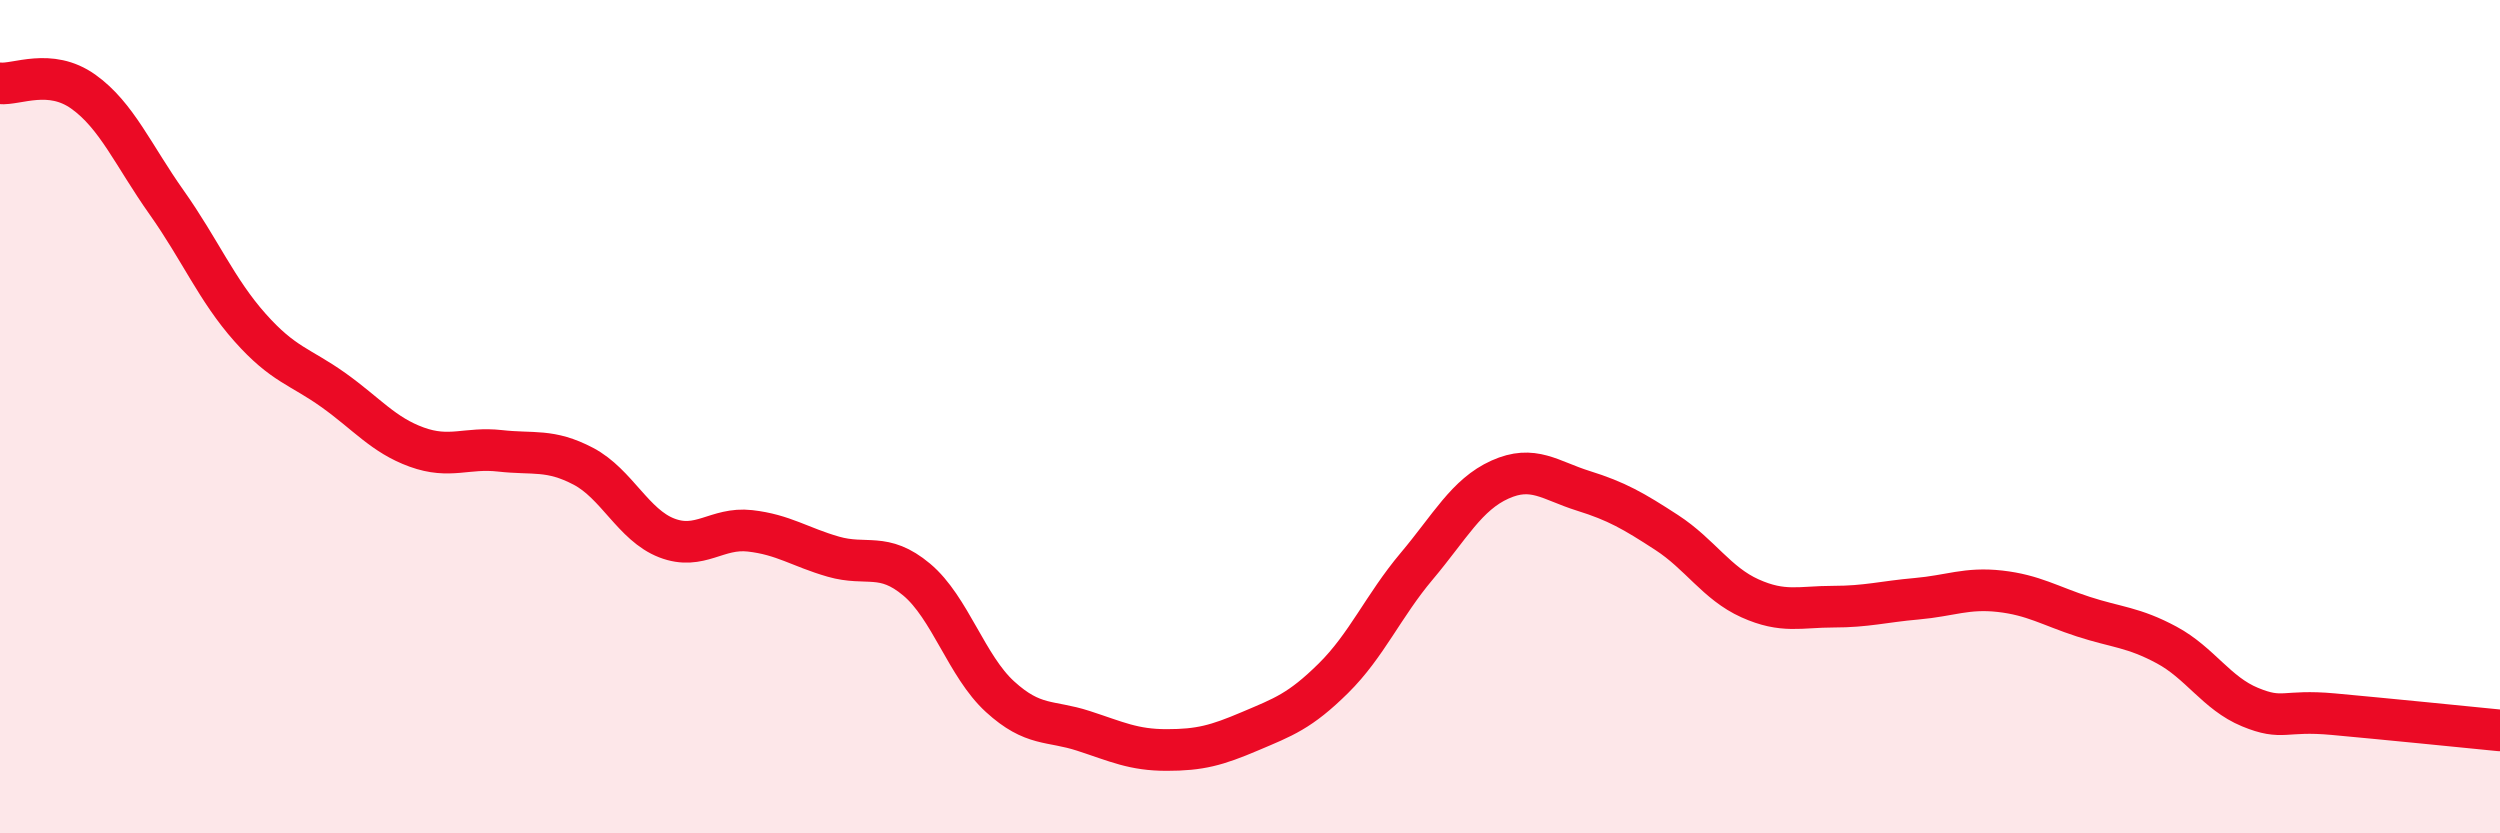 
    <svg width="60" height="20" viewBox="0 0 60 20" xmlns="http://www.w3.org/2000/svg">
      <path
        d="M 0,2 C 0.4,2.04 1.2,1.63 2,2.2 C 2.8,2.77 3.2,3.73 4,4.86 C 4.8,5.99 5.2,6.96 6,7.86 C 6.8,8.76 7.2,8.79 8,9.36 C 8.8,9.93 9.2,10.44 10,10.73 C 10.8,11.02 11.2,10.73 12,10.82 C 12.8,10.91 13.2,10.77 14,11.19 C 14.8,11.61 15.2,12.6 16,12.91 C 16.8,13.22 17.2,12.65 18,12.74 C 18.8,12.83 19.2,13.13 20,13.36 C 20.8,13.59 21.2,13.24 22,13.91 C 22.8,14.58 23.2,15.99 24,16.72 C 24.8,17.45 25.2,17.28 26,17.54 C 26.8,17.8 27.2,18 28,18 C 28.8,18 29.2,17.89 30,17.55 C 30.8,17.21 31.2,17.07 32,16.28 C 32.8,15.49 33.2,14.54 34,13.59 C 34.8,12.64 35.2,11.87 36,11.51 C 36.8,11.15 37.2,11.53 38,11.78 C 38.8,12.03 39.2,12.26 40,12.78 C 40.8,13.3 41.2,14 42,14.36 C 42.8,14.72 43.2,14.56 44,14.56 C 44.8,14.56 45.2,14.44 46,14.37 C 46.8,14.3 47.2,14.1 48,14.19 C 48.8,14.28 49.2,14.54 50,14.8 C 50.8,15.06 51.2,15.05 52,15.48 C 52.8,15.91 53.2,16.64 54,16.97 C 54.8,17.3 54.8,17.03 56,17.14 C 57.2,17.25 59.2,17.45 60,17.53L60 20L0 20Z"
        fill="#EB0A25"
        opacity="0.1"
        stroke-linecap="round"
        stroke-linejoin="round"
      />
      <path
        d="M 0,2 C 0.4,2.04 1.2,1.63 2,2.2 C 2.8,2.77 3.2,3.73 4,4.86 C 4.8,5.99 5.2,6.96 6,7.86 C 6.8,8.76 7.2,8.79 8,9.36 C 8.8,9.93 9.2,10.44 10,10.73 C 10.8,11.02 11.2,10.73 12,10.82 C 12.8,10.91 13.2,10.77 14,11.19 C 14.8,11.61 15.2,12.6 16,12.91 C 16.8,13.22 17.2,12.65 18,12.74 C 18.8,12.83 19.2,13.13 20,13.36 C 20.8,13.59 21.2,13.24 22,13.91 C 22.8,14.58 23.2,15.99 24,16.72 C 24.8,17.45 25.2,17.28 26,17.54 C 26.8,17.8 27.2,18 28,18 C 28.8,18 29.2,17.89 30,17.55 C 30.8,17.21 31.2,17.07 32,16.28 C 32.8,15.49 33.2,14.54 34,13.59 C 34.8,12.64 35.2,11.87 36,11.51 C 36.8,11.15 37.2,11.53 38,11.78 C 38.8,12.03 39.2,12.26 40,12.78 C 40.8,13.3 41.2,14 42,14.36 C 42.8,14.72 43.2,14.56 44,14.56 C 44.8,14.56 45.2,14.44 46,14.37 C 46.8,14.3 47.2,14.1 48,14.19 C 48.8,14.28 49.2,14.54 50,14.8 C 50.8,15.06 51.2,15.05 52,15.48 C 52.8,15.91 53.2,16.64 54,16.97 C 54.8,17.3 54.8,17.03 56,17.14 C 57.2,17.25 59.2,17.45 60,17.53"
        stroke="#EB0A25"
        stroke-width="1"
        fill="none"
        stroke-linecap="round"
        stroke-linejoin="round"
      />
    </svg>
  